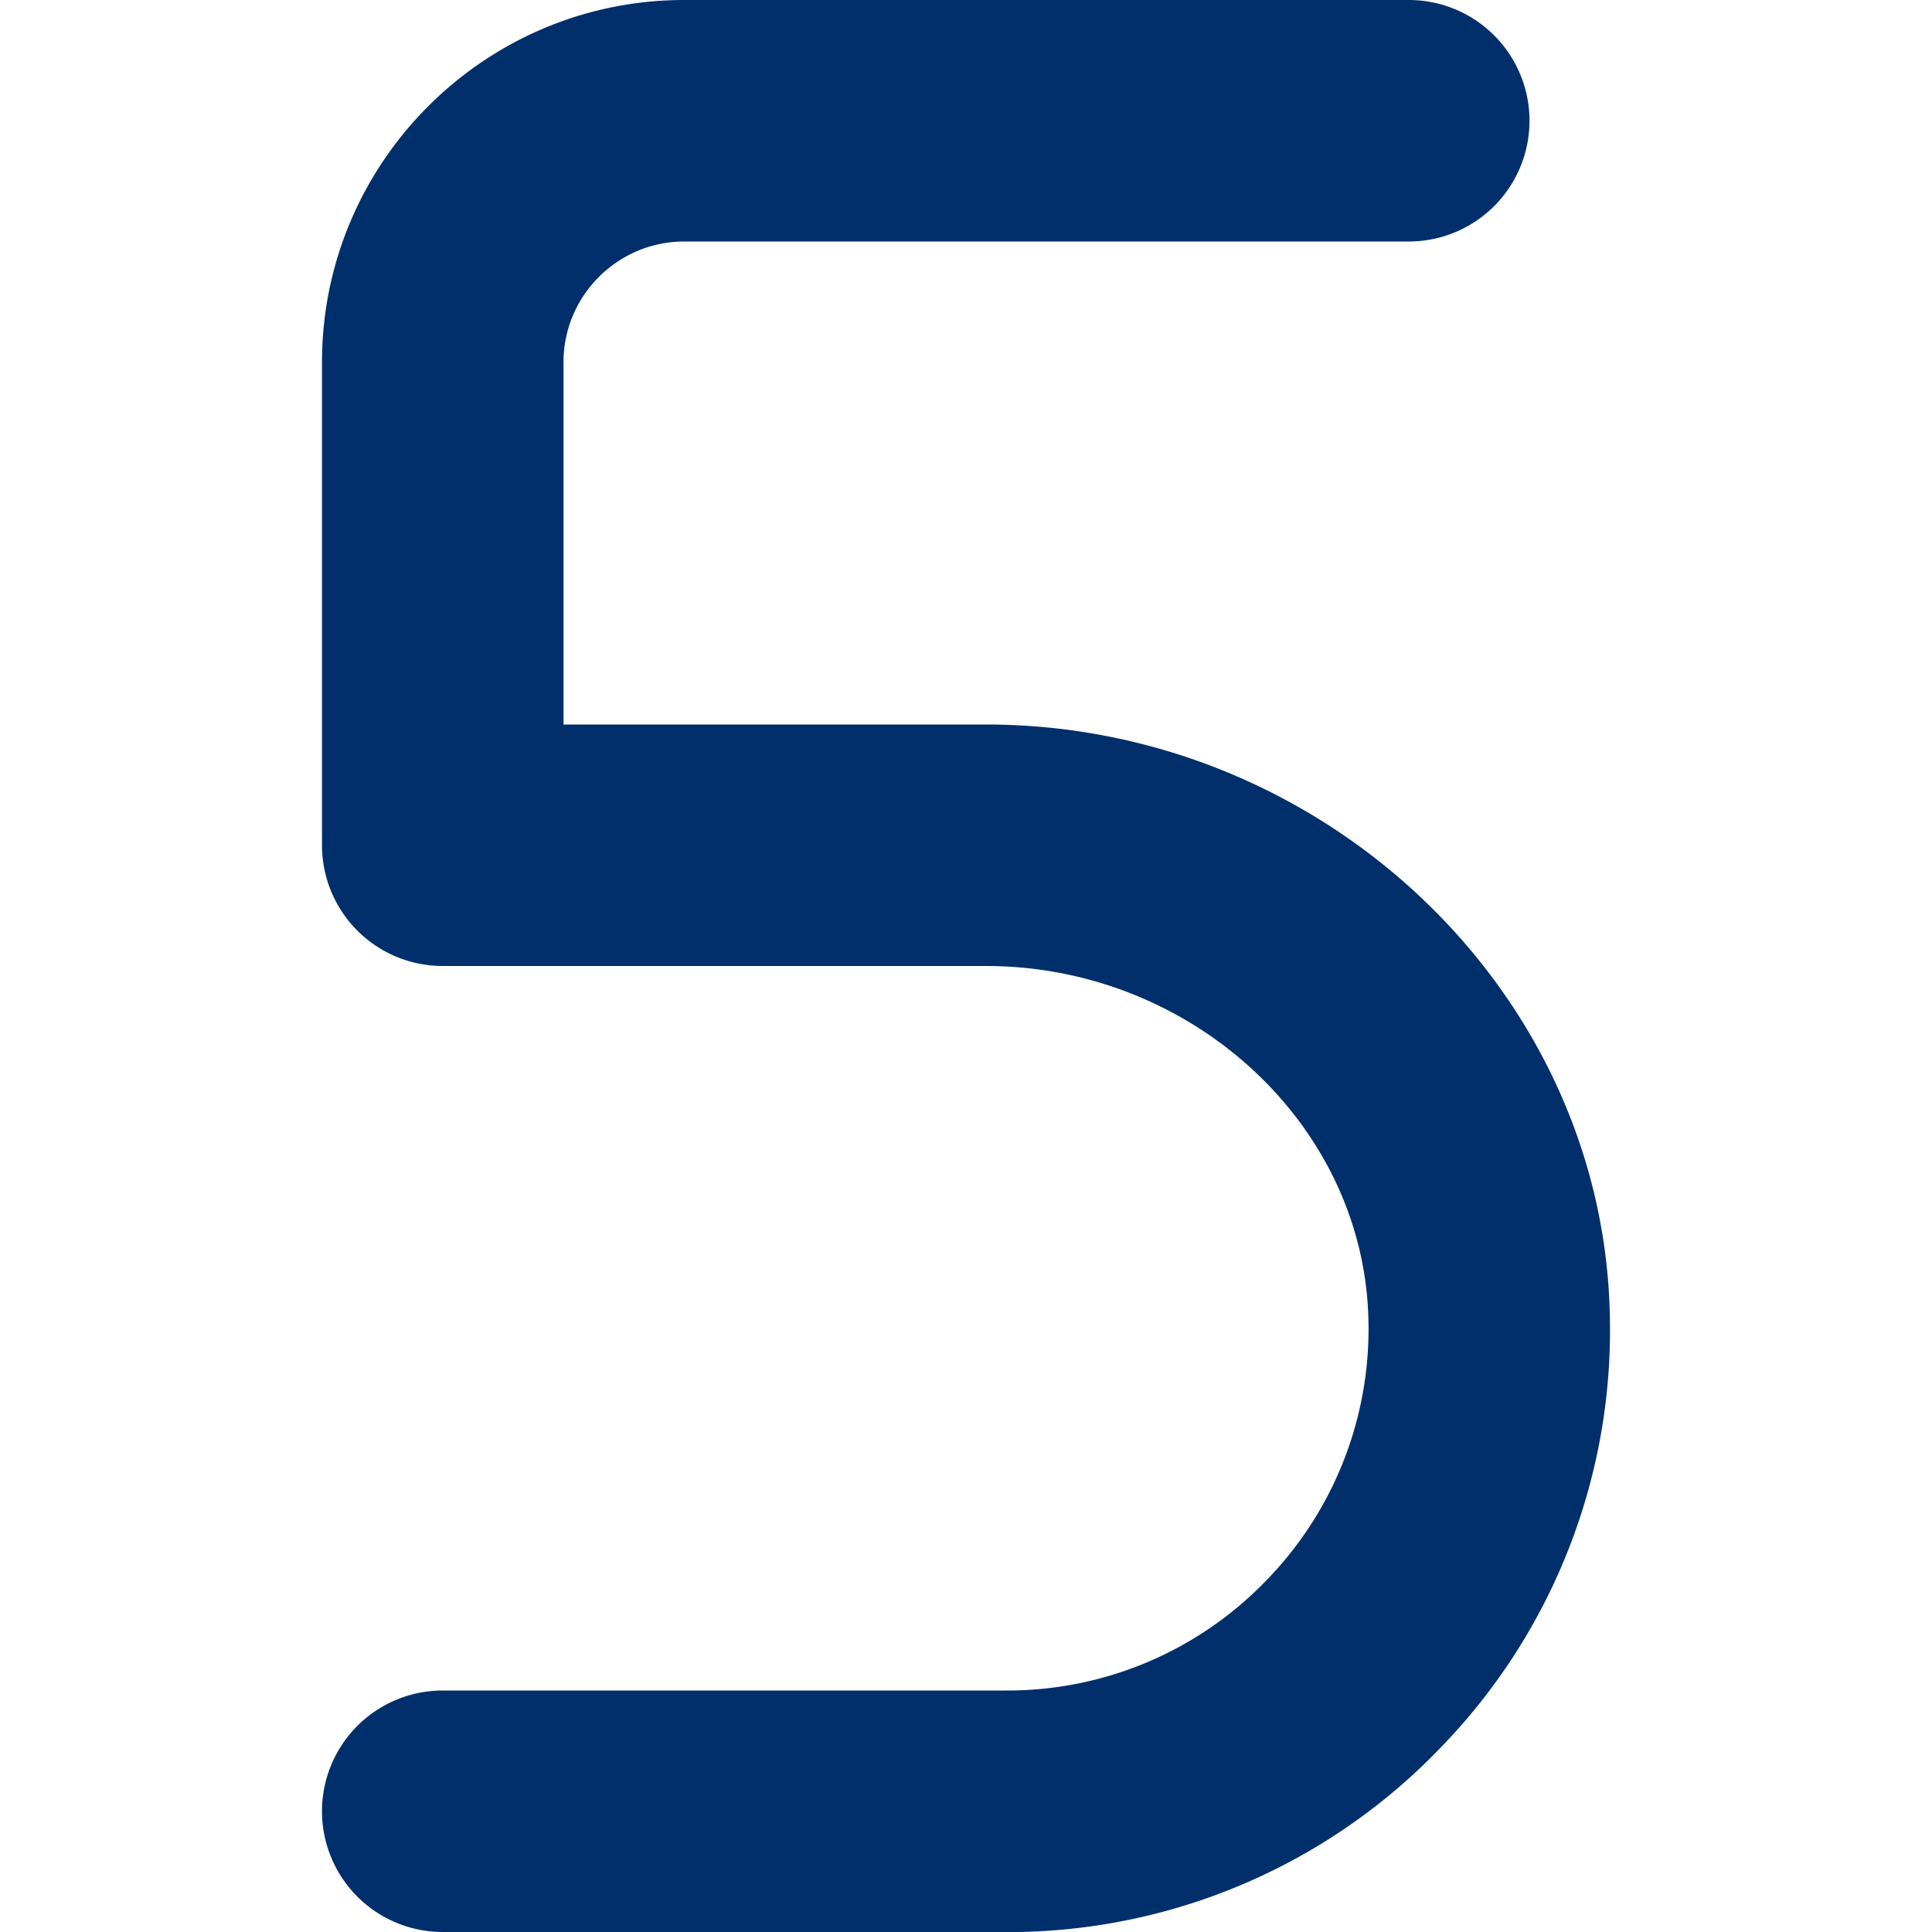 <svg xmlns="http://www.w3.org/2000/svg" version="1.1" xmlns:xlink="http://www.w3.org/1999/xlink" width="512" height="512" x="0" y="0" viewBox="0 0 24 24" style="enable-background:new 0 0 512 512" xml:space="preserve" class=""><g><path d="M12.5 24h-7a1.5 1.5 0 1 1 0-3h7a4.462 4.462 0 0 0 3.23-1.367 4.47 4.47 0 0 0 1.268-3.272C16.926 13.956 14.795 12 12.248 12H5.5A1.5 1.5 0 0 1 4 10.5v-6C4 2.019 6.019 0 8.5 0h9a1.5 1.5 0 1 1 0 3h-9C7.673 3 7 3.673 7 4.5V9h5.248c4.152 0 7.628 3.262 7.748 7.271a7.442 7.442 0 0 1-2.113 5.452 7.44 7.44 0 0 1-5.383 2.278Z" fill="#002f6c" opacity="1" data-original="#000000" class=""></path></g></svg>